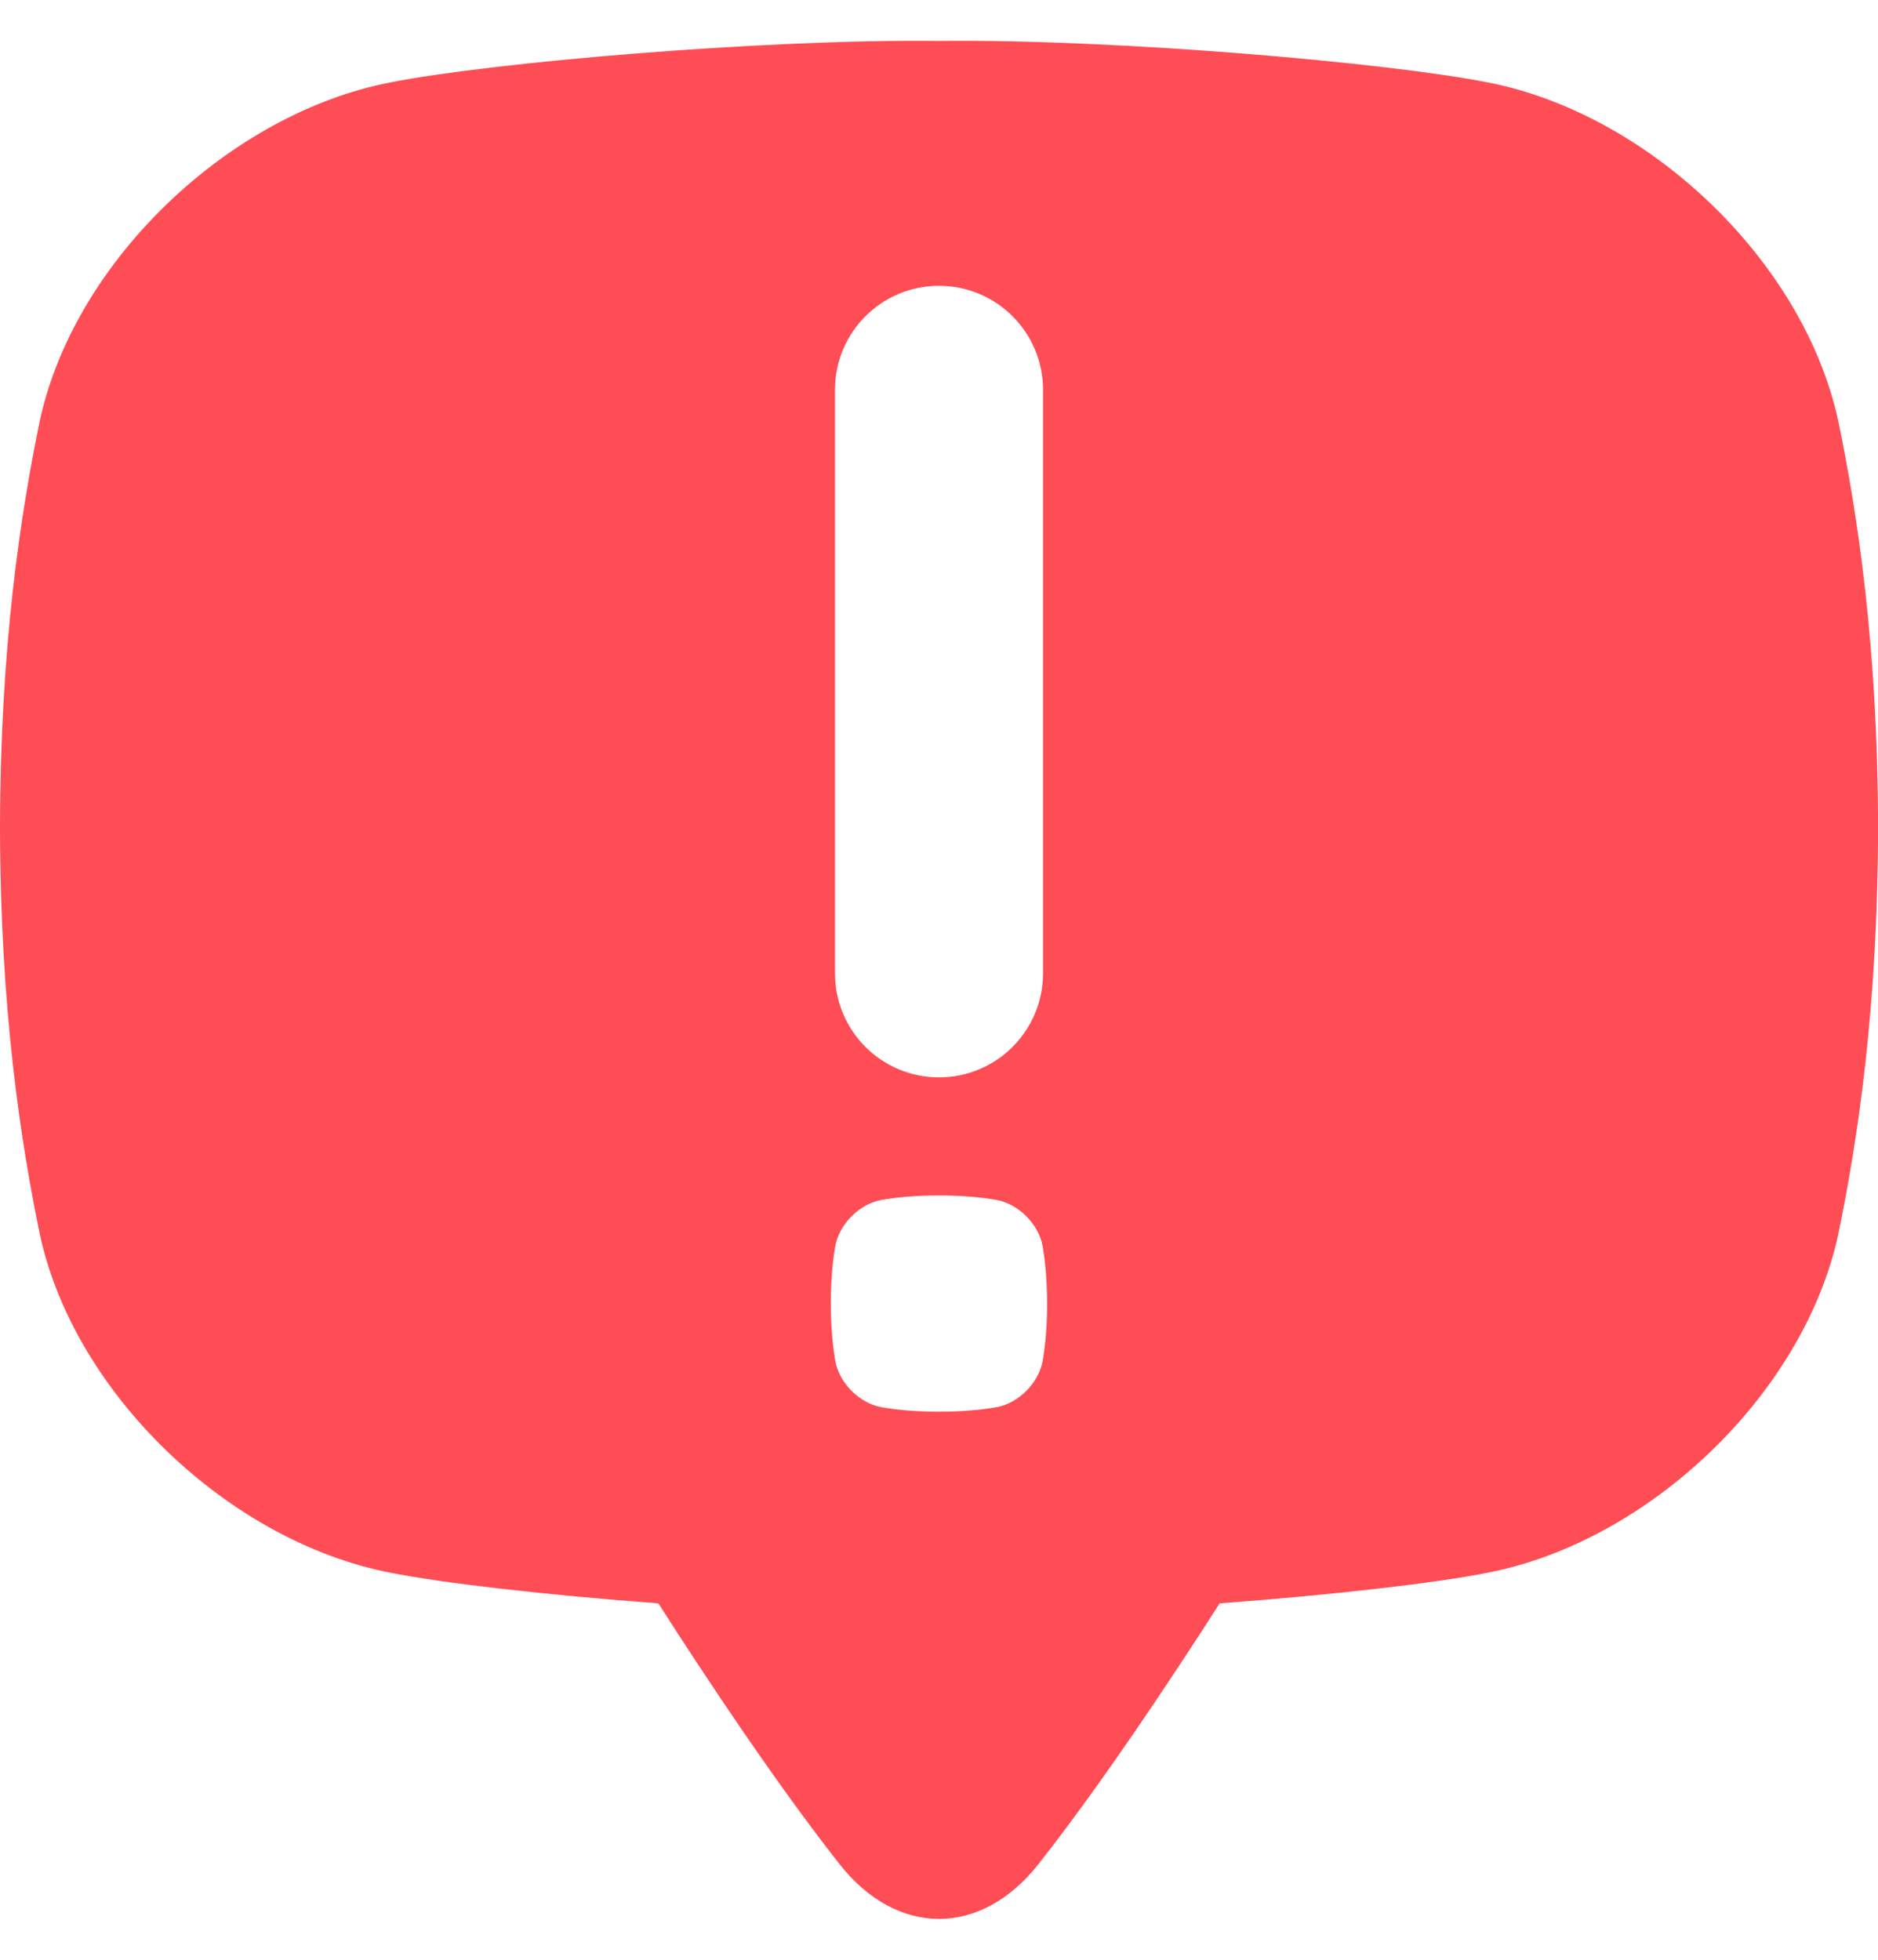 <svg width="23" height="24" viewBox="0 0 23 24" fill="none" xmlns="http://www.w3.org/2000/svg">
<g clip-path="url(#clip0_18_994)">
<path d="M22.508 5.133C22.076 3.18 20.182 1.39 18.224 1.01C17.03 0.772 13.702 0.477 11.5 0.501C9.298 0.477 5.97 0.772 4.777 1.01C2.818 1.39 0.924 3.18 0.492 5.133C0.245 6.319 0.004 7.932 0 10.135C0.004 12.337 0.246 13.95 0.492 15.136C0.924 17.09 2.818 18.879 4.777 19.259C5.421 19.388 6.688 19.533 8.063 19.635C8.219 19.88 8.388 20.141 8.571 20.417C9.301 21.523 9.86 22.293 10.283 22.83C10.987 23.723 12.013 23.723 12.717 22.83C13.14 22.293 13.699 21.523 14.429 20.417C14.612 20.14 14.781 19.88 14.937 19.635C16.313 19.533 17.58 19.388 18.224 19.259C20.183 18.879 22.076 17.09 22.509 15.136C22.755 13.95 22.997 12.337 23.001 10.135C22.997 7.932 22.755 6.319 22.509 5.133L22.508 5.133ZM10.226 4.774C10.226 4.07 10.796 3.5 11.5 3.5C12.204 3.5 12.774 4.07 12.774 4.774V11.92C12.774 12.623 12.204 13.194 11.5 13.194C10.796 13.194 10.226 12.623 10.226 11.92V4.774ZM12.77 16.664C12.721 16.938 12.473 17.186 12.2 17.234C12.034 17.262 11.808 17.288 11.5 17.288C11.191 17.288 10.965 17.262 10.799 17.234C10.526 17.186 10.278 16.938 10.229 16.664C10.202 16.498 10.176 16.273 10.175 15.964C10.175 15.656 10.201 15.43 10.229 15.264C10.278 14.99 10.526 14.742 10.799 14.694C10.965 14.666 11.191 14.64 11.5 14.64C11.808 14.64 12.034 14.666 12.2 14.694C12.473 14.742 12.721 14.99 12.77 15.264C12.797 15.429 12.823 15.655 12.824 15.964C12.824 16.272 12.798 16.498 12.77 16.664Z" fill="#FF4D56"/>
</g>
<defs>
<clipPath id="clip0_18_994">
<rect width="23" height="23" fill="white" transform="translate(0 0.5)"/>
</clipPath>
</defs>
</svg>
